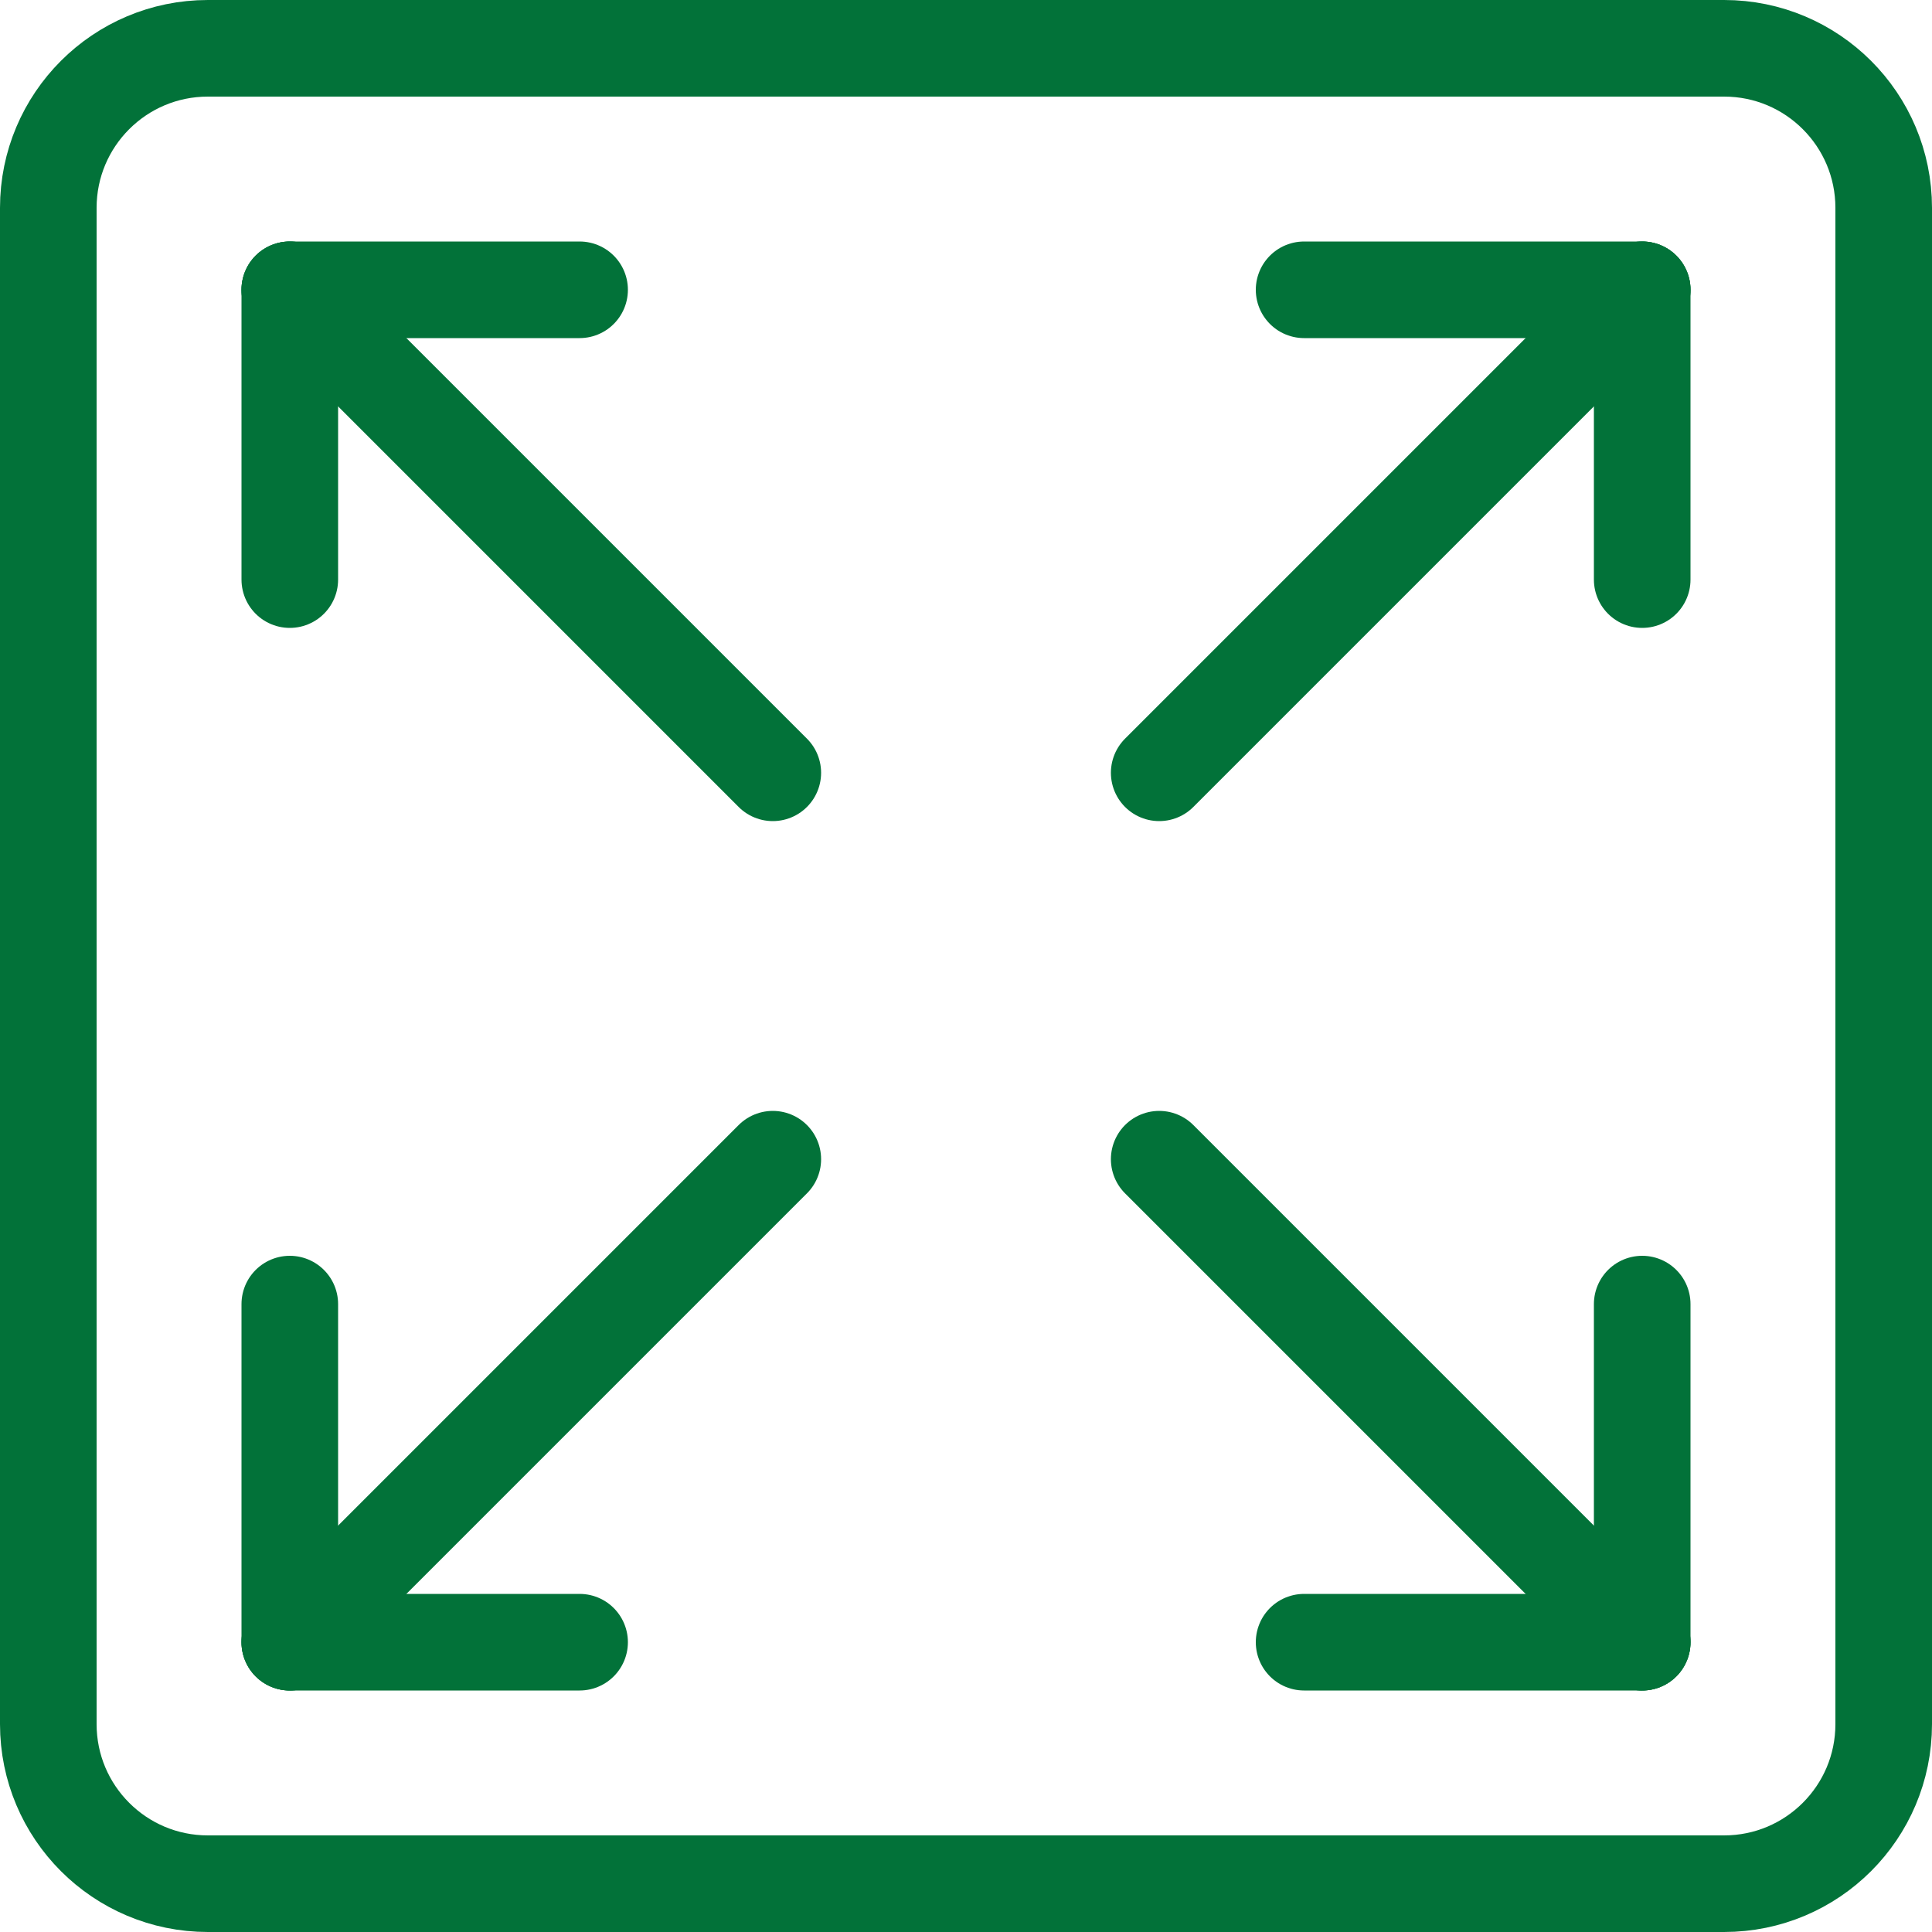 <?xml version="1.0" encoding="UTF-8"?> <svg xmlns="http://www.w3.org/2000/svg" width="40" height="40" viewBox="0 0 40 40" fill="none"><g id="Isolation_Mode" clip-path="url(#clip0_1060_2693)"><g id="Group"><path id="Vector" d="M27 6H34" stroke="#027239" stroke-width="2" stroke-linecap="round" stroke-linejoin="round"></path><path id="Vector_2" d="M34 12V6" stroke="#027239" stroke-width="2" stroke-linecap="round" stroke-linejoin="round"></path></g><g id="Group_2"><path id="Vector_3" d="M34 27V34" stroke="#027239" stroke-width="2" stroke-linecap="round" stroke-linejoin="round"></path><path id="Vector_4" d="M27 34H34" stroke="#027239" stroke-width="2" stroke-linecap="round" stroke-linejoin="round"></path></g><g id="Group_3"><path id="Vector_5" d="M12 34H6" stroke="#027239" stroke-width="2" stroke-linecap="round" stroke-linejoin="round"></path><path id="Vector_6" d="M6 27V34" stroke="#027239" stroke-width="2" stroke-linecap="round" stroke-linejoin="round"></path></g><g id="Group_4"><path id="Vector_7" d="M6 12V6" stroke="#027239" stroke-width="2" stroke-linecap="round" stroke-linejoin="round"></path><path id="Vector_8" d="M12 6H6" stroke="#027239" stroke-width="2" stroke-linecap="round" stroke-linejoin="round"></path></g><path id="Vector_9" d="M34 34L24 24" stroke="#027239" stroke-width="2" stroke-linecap="round" stroke-linejoin="round"></path><path id="Vector_10" d="M16 16L6 6" stroke="#027239" stroke-width="2" stroke-linecap="round" stroke-linejoin="round"></path><path id="Vector_11" d="M16 24L6 34" stroke="#027239" stroke-width="2" stroke-linecap="round" stroke-linejoin="round"></path><path id="Vector_12" d="M34 6L24 16" stroke="#027239" stroke-width="2" stroke-linecap="round" stroke-linejoin="round"></path><path id="Vector_13" d="M35.696 1H4.304C2.479 1 1 2.479 1 4.304V35.696C1 37.521 2.479 39 4.304 39H35.696C37.521 39 39 37.521 39 35.696V4.304C39 2.479 37.521 1 35.696 1Z" stroke="#027239" stroke-width="2" stroke-linecap="round" stroke-linejoin="round"></path></g><defs><clipPath id="clip0_1060_2693"><rect width="40" height="40" fill="white"></rect></clipPath></defs></svg> 